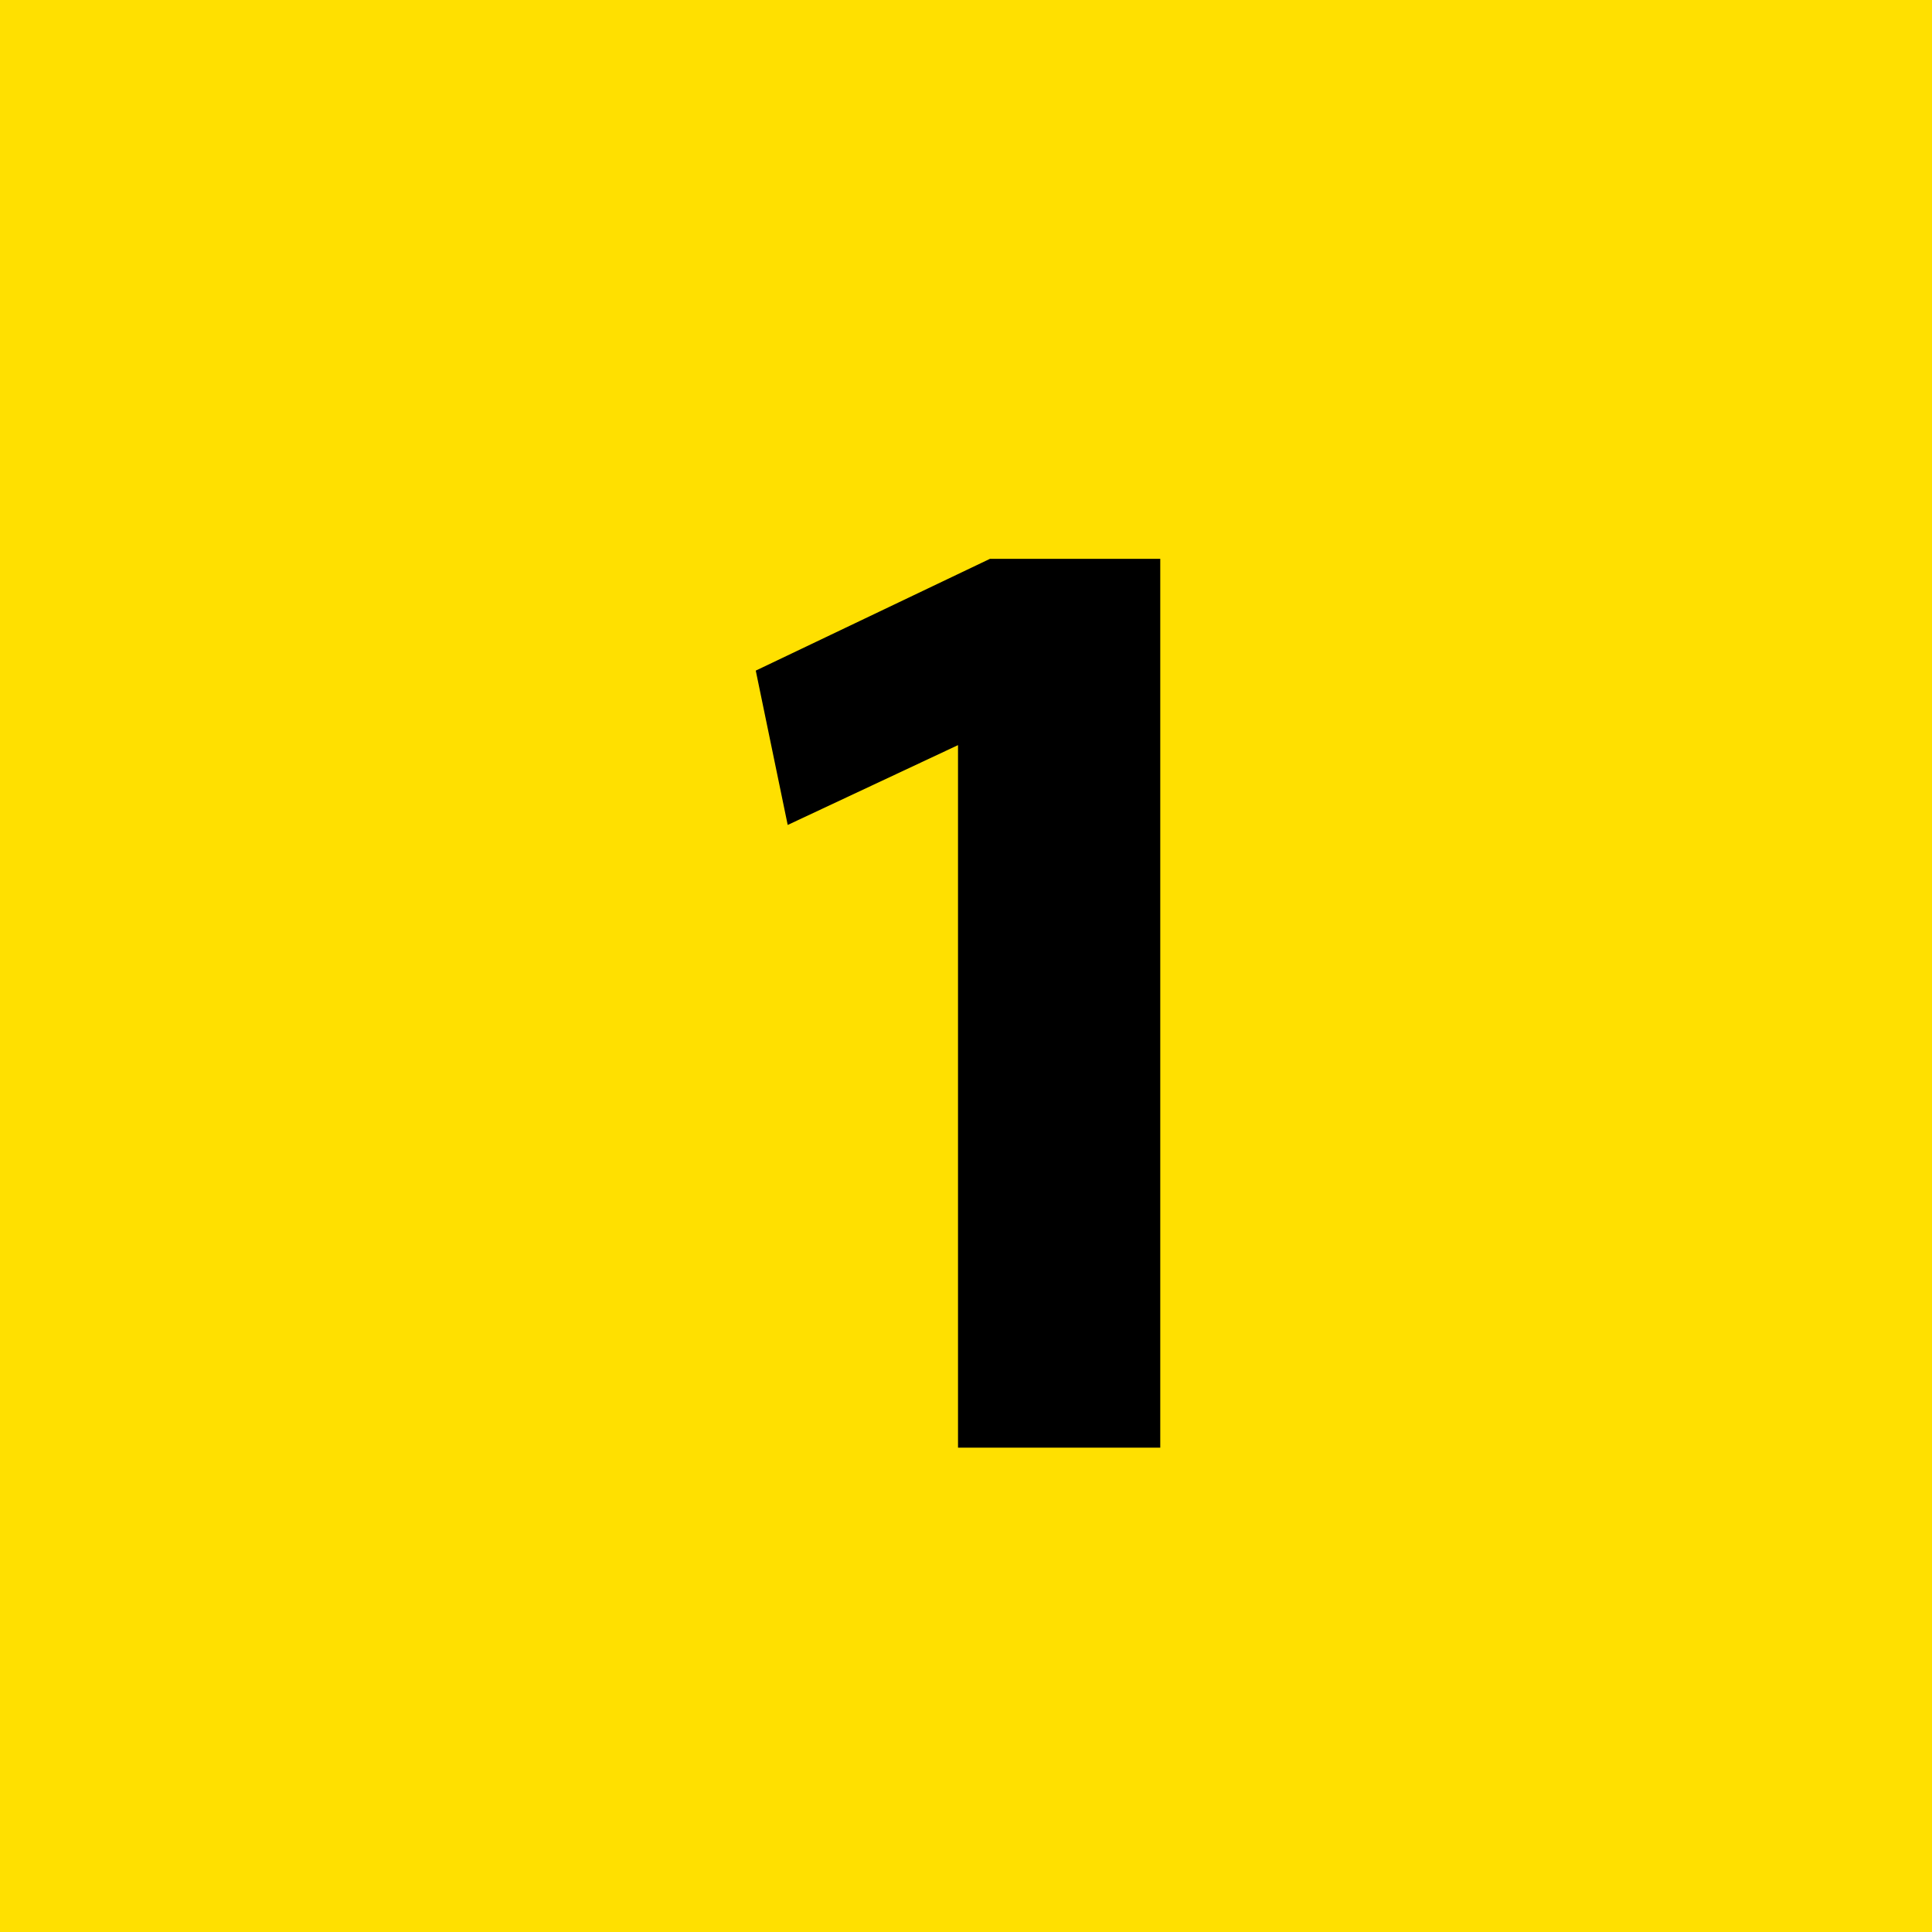 <?xml version="1.0" encoding="utf-8"?>
<!-- Generator: Adobe Illustrator 19.2.1, SVG Export Plug-In . SVG Version: 6.00 Build 0)  -->
<svg version="1.1" id="Layer_1" xmlns="http://www.w3.org/2000/svg" xmlns:xlink="http://www.w3.org/1999/xlink" x="0px" y="0px"
	 viewBox="0 0 36.3 36.3" style="enable-background:new 0 0 36.3 36.3;" xml:space="preserve">
<style type="text/css">
	.st0{fill:#FFE000;}
</style>
<rect x="0" y="0" class="st0" width="36.3" height="36.3"/>
<g>
	<path d="M18,14L18,14l-3.2,1.5l-0.6-2.9l4.4-2.1h3.2v16.7H18C18,27.2,18,14,18,14z"/>
</g>
</svg>
